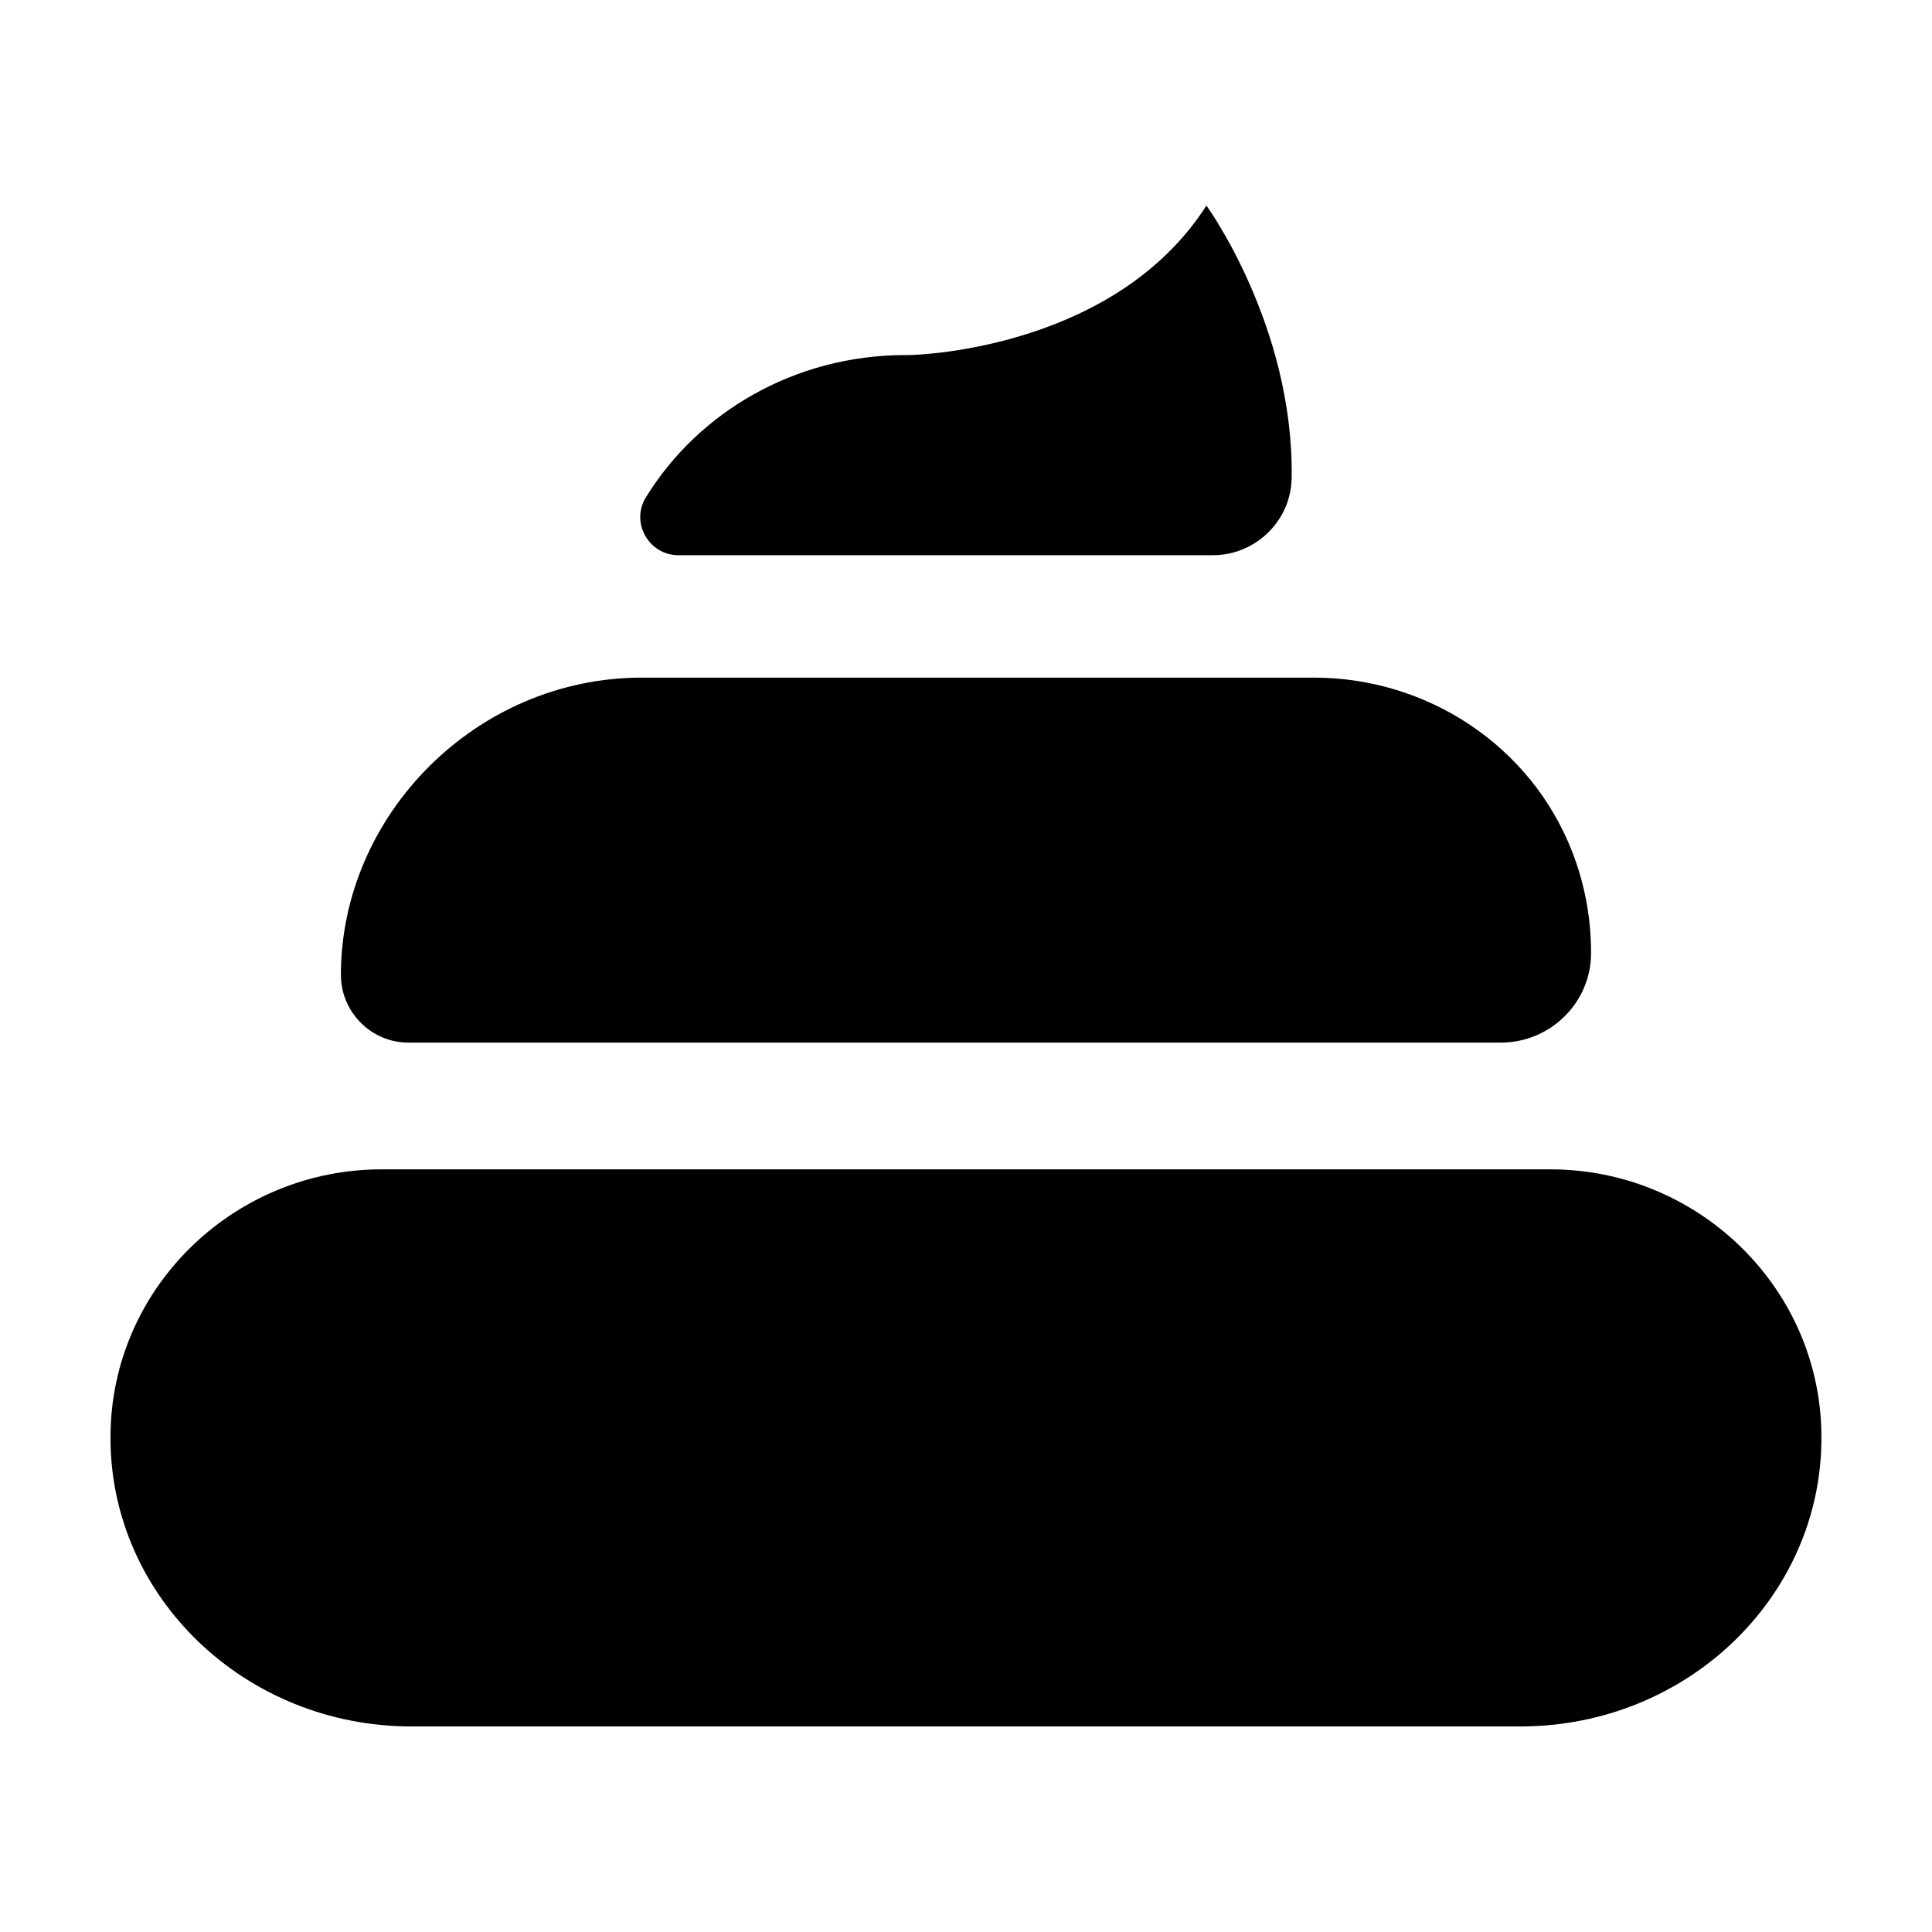 <?xml version="1.0" encoding="UTF-8"?>
<!-- Uploaded to: SVG Repo, www.svgrepo.com, Generator: SVG Repo Mixer Tools -->
<svg fill="#000000" width="800px" height="800px" version="1.1" viewBox="144 144 512 512" xmlns="http://www.w3.org/2000/svg">
 <path d="m252.21 420.3h289.54c13.043 0 23.855-10.512 23.898-23.629v-0.246c0-9.383-1.762-18.367-4.988-26.672-10.922-28.117-38.422-46.176-68.438-46.176h-178.09c-44.066 0-79.789 36.547-79.789 78.781 0.012 9.867 8.051 17.941 17.863 17.941m71.59-129.16h141.6c11.348 0 20.742-9.098 20.91-20.508 0.578-40.316-22.59-72.152-22.59-72.152-23.762 37.113-74.121 39.625-79.34 39.625h-0.223c-0.074 0-0.148-0.008-0.223-0.008-29.316 0-54.926 15.16-68.785 37.742-4.102 6.684 0.84 15.301 8.648 15.301m302.87 231.49c-1.25-38.52-33.453-68.738-71.777-68.738h-309.79c-38.328 0-70.535 30.223-71.781 68.742-0.027 0.805-0.039 1.609-0.039 2.418 0 42.234 35.723 76.473 79.789 76.473h293.85c44.066 0 79.785-34.238 79.785-76.473 0-0.809-0.012-1.617-0.039-2.422" fill-rule="evenodd"/>
</svg>